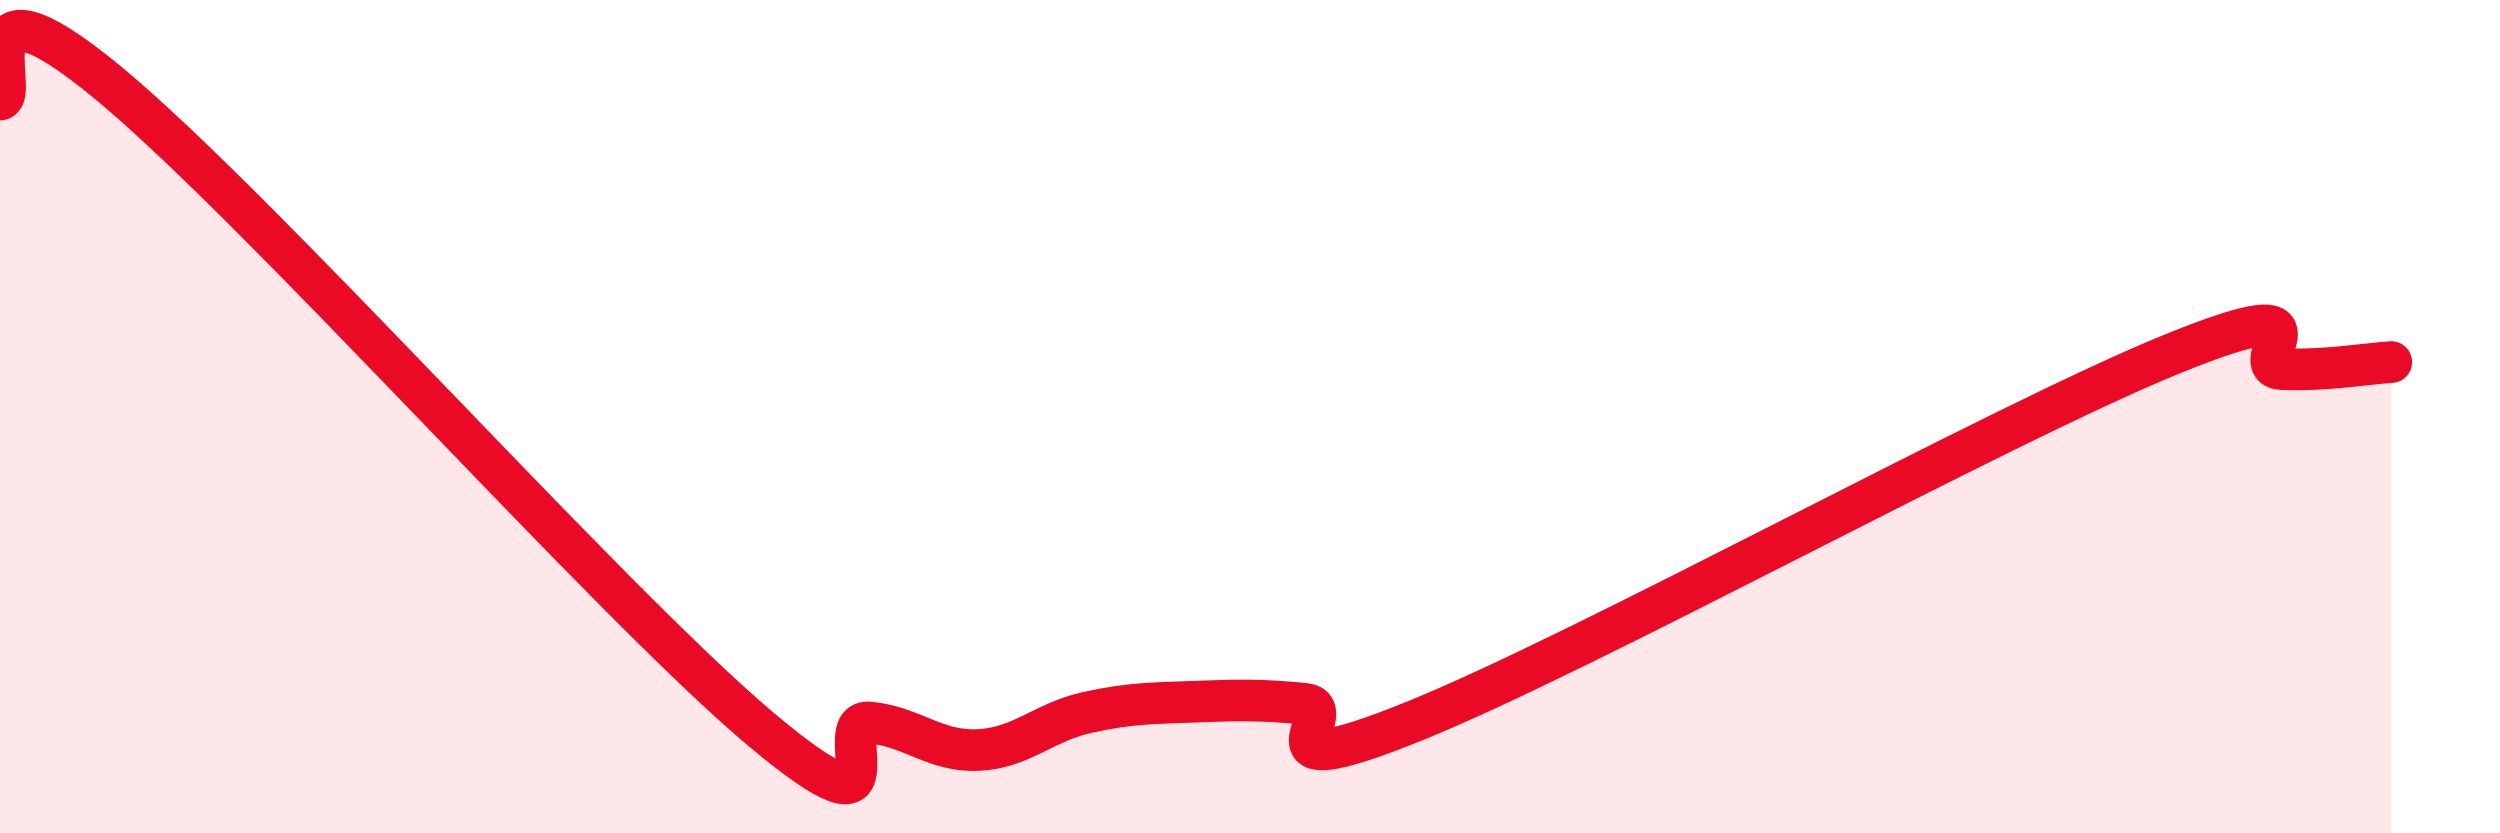 
    <svg width="60" height="20" viewBox="0 0 60 20" xmlns="http://www.w3.org/2000/svg">
      <path
        d="M 0,2.39 C 0.52,2.31 -1.04,-1.02 2.61,2 C 6.26,5.02 14.61,14.43 18.26,17.5 C 21.91,20.57 19.83,17.24 20.87,17.34 C 21.91,17.44 22.44,18.05 23.48,18 C 24.52,17.95 25.05,17.33 26.09,17.1 C 27.13,16.87 27.66,16.88 28.7,16.84 C 29.74,16.8 30.26,16.79 31.3,16.89 C 32.34,16.99 29.74,19 33.91,17.32 C 38.08,15.64 48,10.17 52.17,8.48 C 56.34,6.79 53.74,8.82 54.78,8.86 C 55.82,8.9 56.87,8.72 57.39,8.69L57.39 20L0 20Z"
        fill="#EB0A25"
        opacity="0.1"
        stroke-linecap="round"
        stroke-linejoin="round"
      />
      <path
        d="M 0,2.39 C 0.52,2.31 -1.04,-1.02 2.61,2 C 6.26,5.02 14.61,14.43 18.26,17.5 C 21.91,20.57 19.83,17.24 20.87,17.34 C 21.91,17.44 22.44,18.05 23.48,18 C 24.52,17.95 25.05,17.33 26.09,17.1 C 27.13,16.87 27.66,16.88 28.7,16.84 C 29.74,16.8 30.26,16.79 31.3,16.89 C 32.34,16.99 29.74,19 33.91,17.32 C 38.08,15.64 48,10.17 52.17,8.48 C 56.34,6.79 53.74,8.82 54.78,8.86 C 55.82,8.9 56.87,8.72 57.39,8.69"
        stroke="#EB0A25"
        stroke-width="1"
        fill="none"
        stroke-linecap="round"
        stroke-linejoin="round"
      />
    </svg>
  